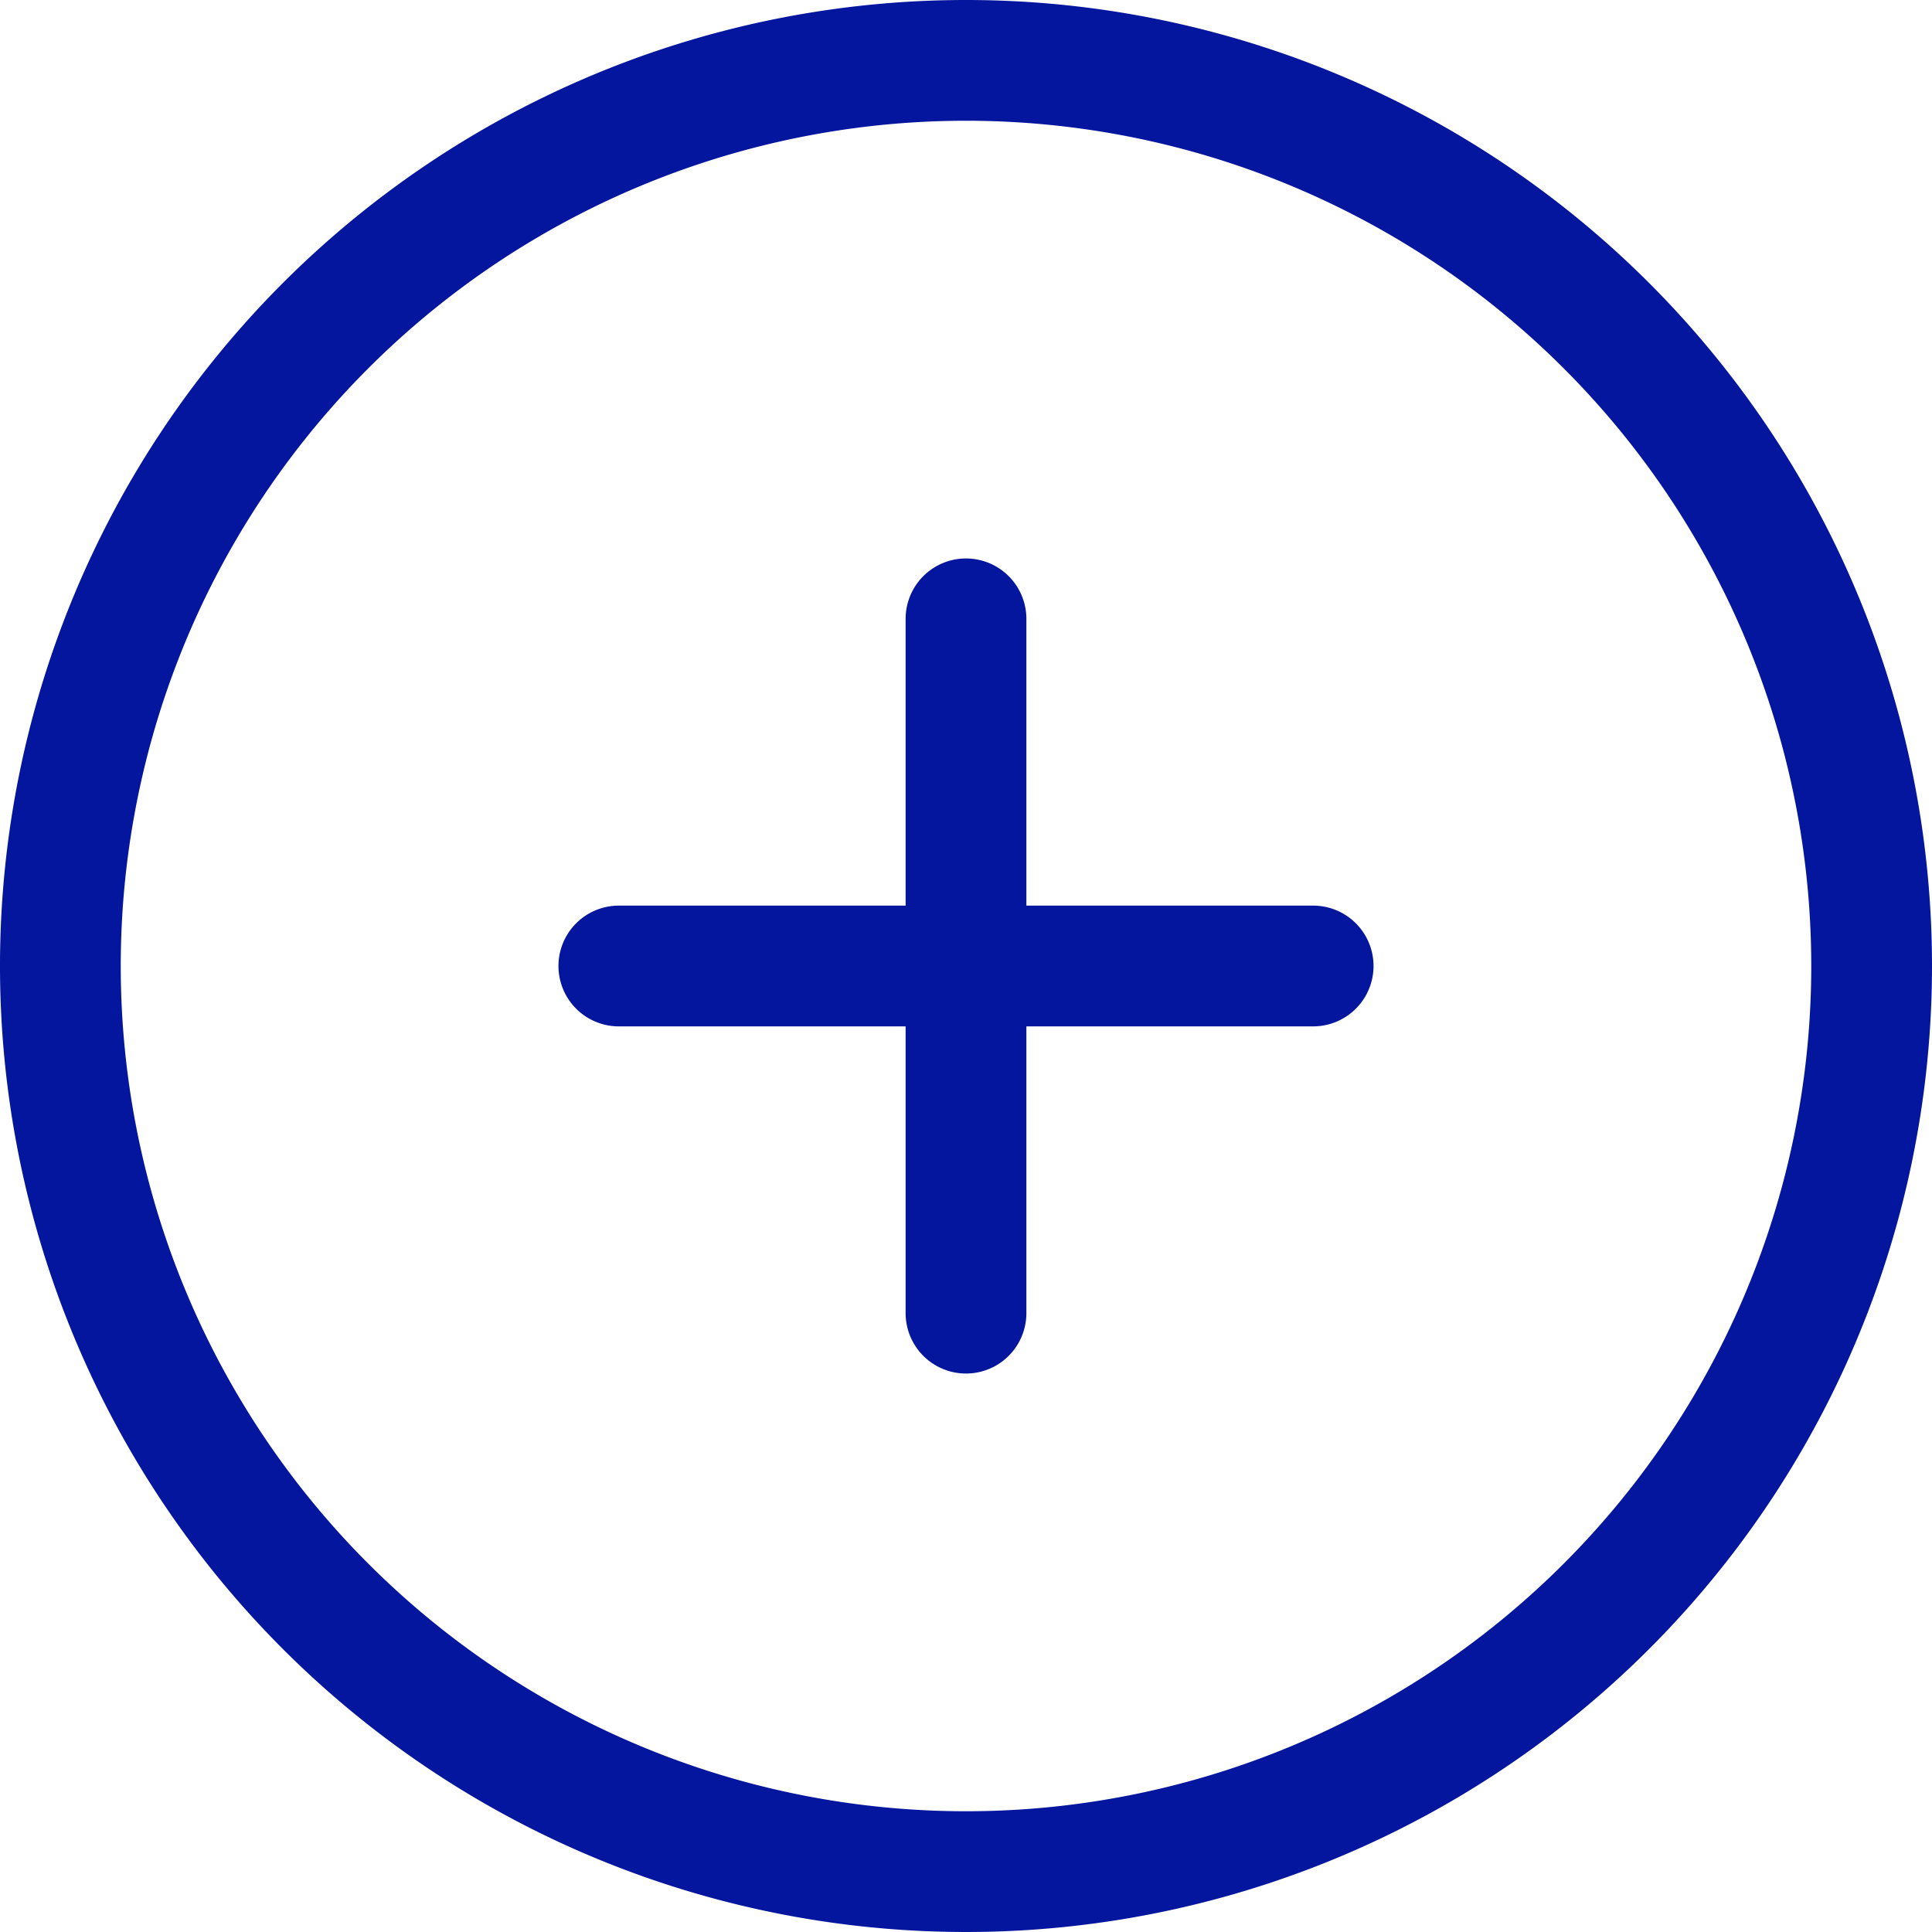 <svg id="Group_2" data-name="Group 2" xmlns="http://www.w3.org/2000/svg" xmlns:xlink="http://www.w3.org/1999/xlink" width="128" height="128" viewBox="0 0 128 128">
  <defs>
    <clipPath id="clip-path">
      <rect id="Rectangle_1" data-name="Rectangle 1" width="128" height="128" fill="none"/>
    </clipPath>
  </defs>
  <g id="Group_1" data-name="Group 1" clip-path="url(#clip-path)">
    <path id="Path_1" data-name="Path 1" d="M87,60H68V41a4,4,0,0,0-8,0V60H41a4,4,0,0,0,0,8H60V87a4,4,0,0,0,8,0V68H87a4,4,0,0,0,0-8" fill="#04159e"/>
    <path id="Path_2" data-name="Path 2" d="M64,0a64,64,0,1,0,64,64A64,64,0,0,0,64,0m0,120a56,56,0,1,1,56-56,56,56,0,0,1-56,56" fill="#04159e"/>
  </g>
</svg>
